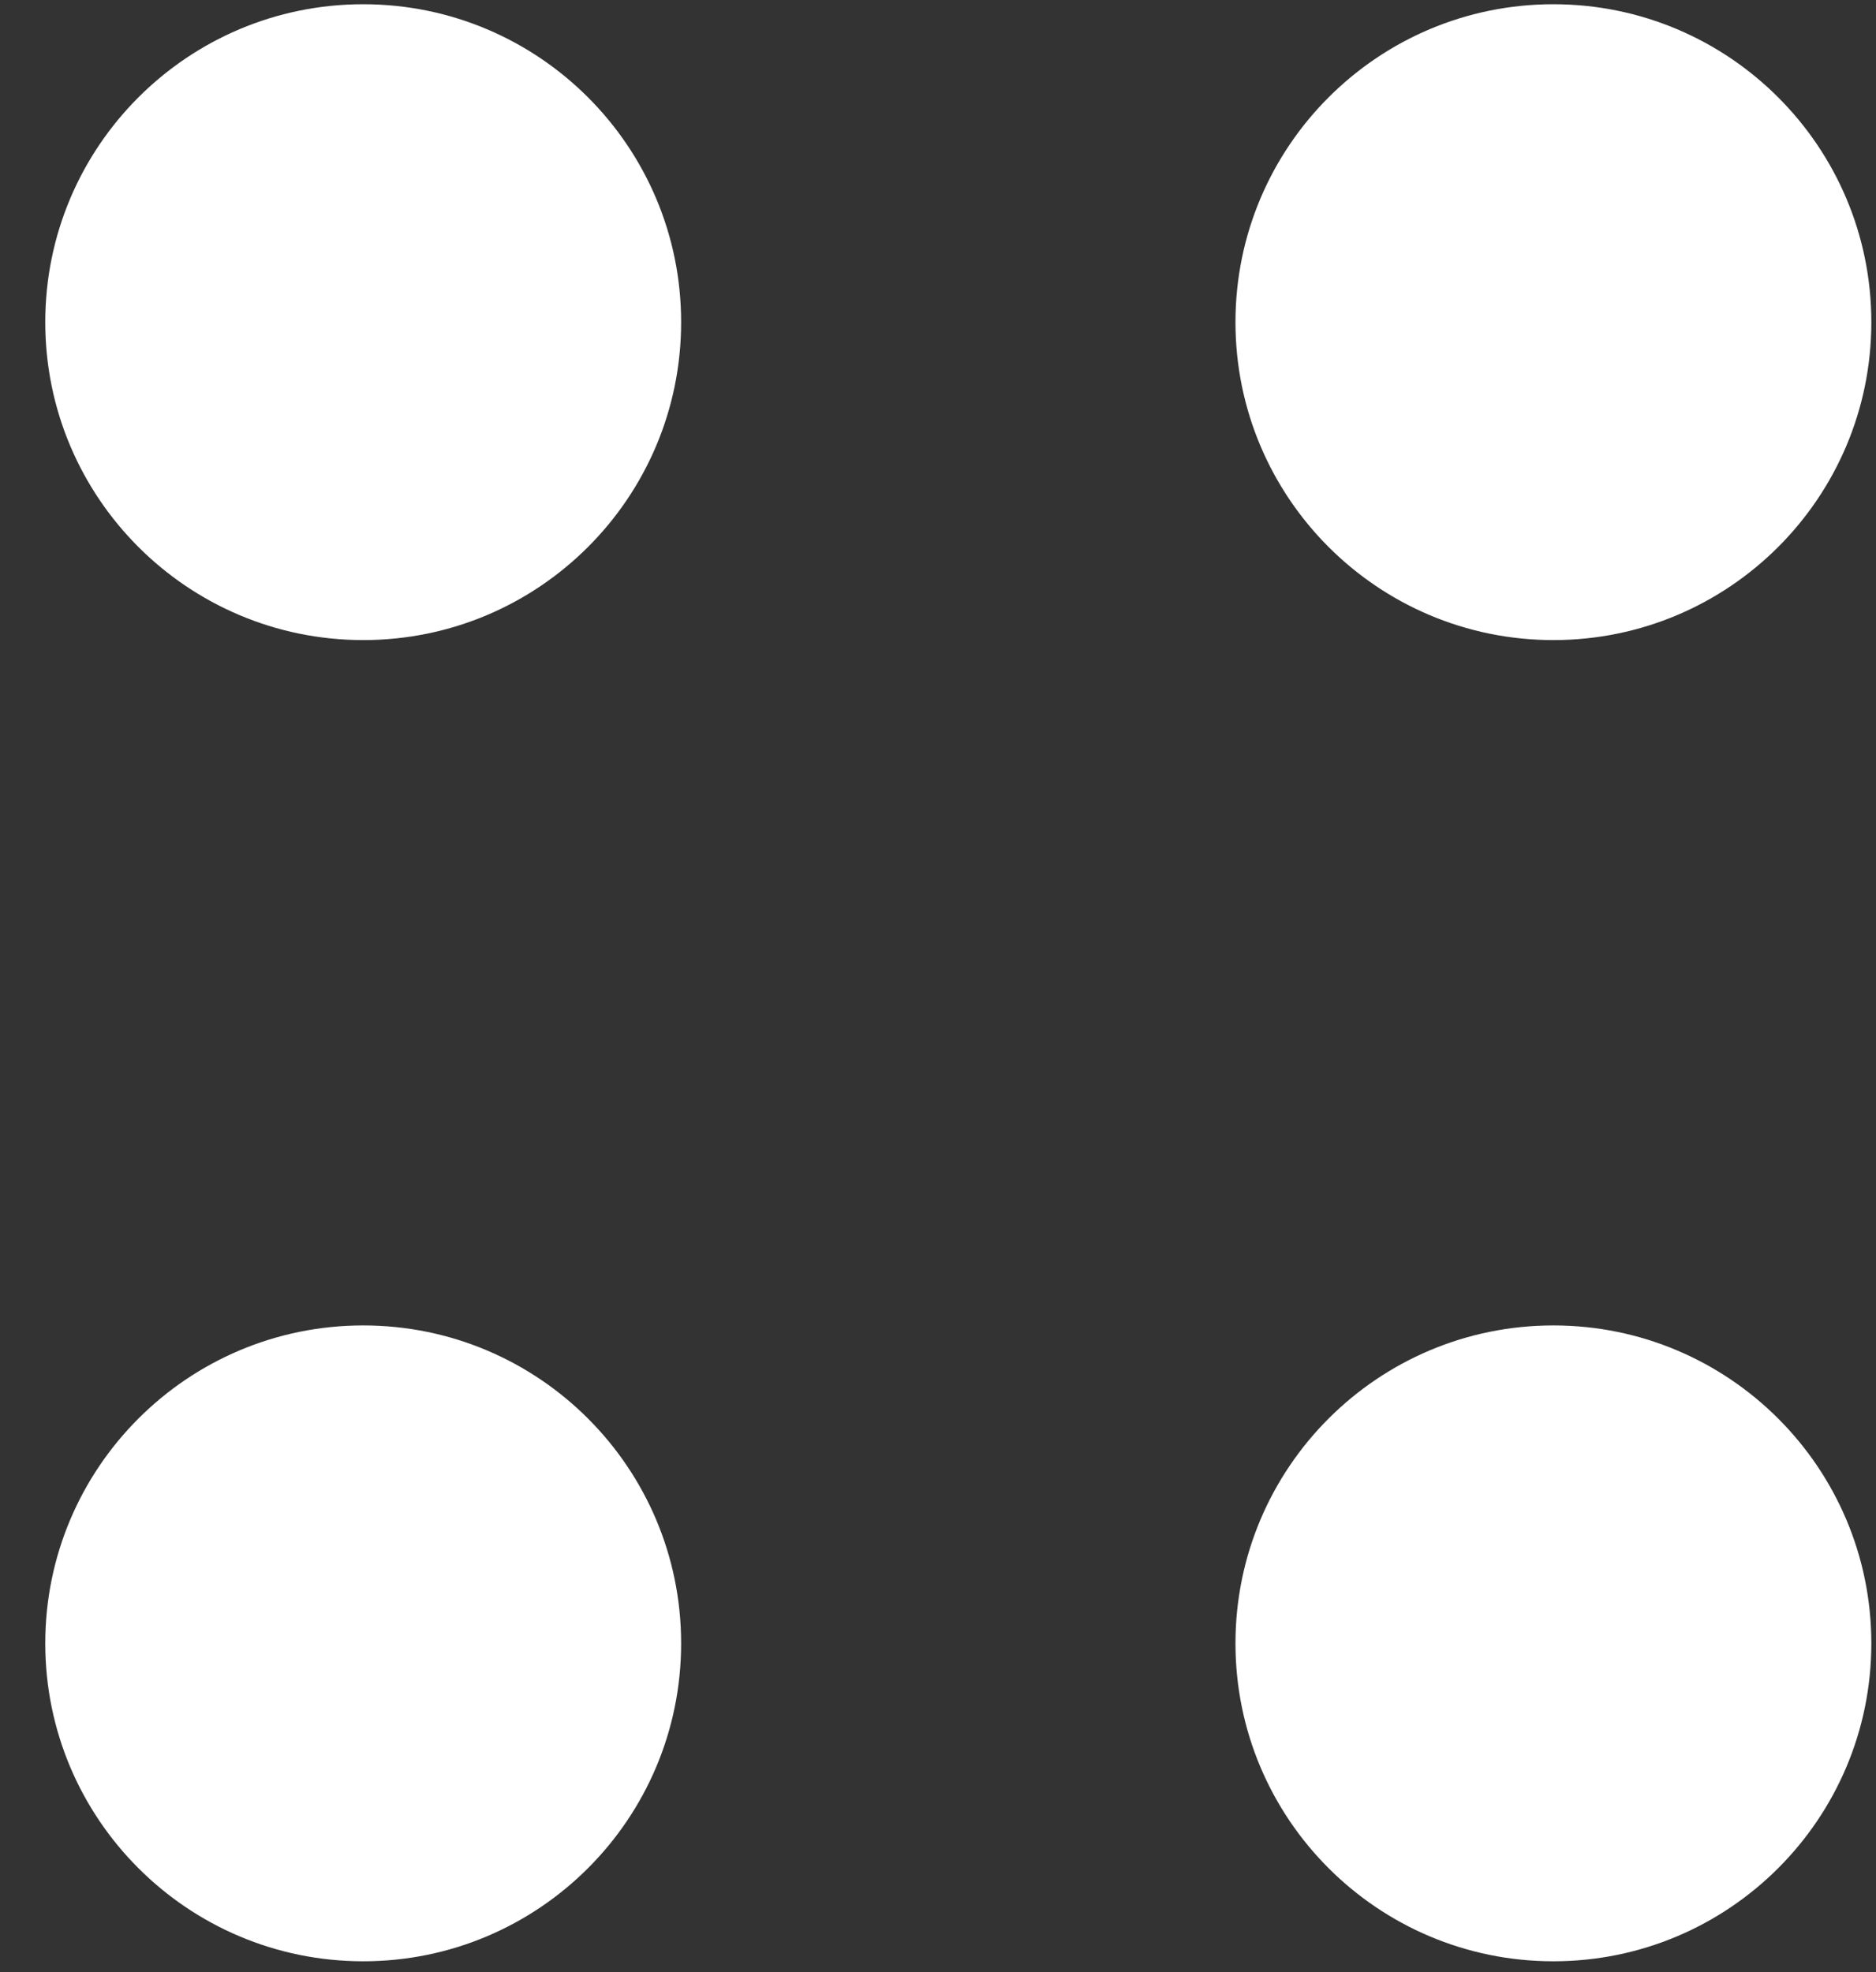 <svg xmlns="http://www.w3.org/2000/svg" width="39" height="41" viewBox="0 0 39 41" fill="none"><rect x="0" y="0" width="39" height="41" fill="#333333" stroke="none"/><path d="M32.293 13.307C35.943 13.307 38.903 10.348 38.903 6.698C38.903 3.048 35.943 0.088 32.293 0.088C28.643 0.088 25.684 3.048 25.684 6.698C25.684 10.348 28.643 13.307 32.293 13.307Z" fill="white"></path><path d="M7.551 13.307C11.201 13.307 14.16 10.348 14.16 6.698C14.16 3.048 11.201 0.088 7.551 0.088C3.901 0.088 0.941 3.048 0.941 6.698C0.941 10.348 3.901 13.307 7.551 13.307Z" fill="white"></path><path d="M32.293 40.774C35.943 40.774 38.903 37.815 38.903 34.165C38.903 30.515 35.943 27.555 32.293 27.555C28.643 27.555 25.684 30.515 25.684 34.165C25.684 37.815 28.643 40.774 32.293 40.774Z" fill="white"></path><path d="M7.551 40.774C11.201 40.774 14.16 37.815 14.16 34.165C14.16 30.515 11.201 27.555 7.551 27.555C3.901 27.555 0.941 30.515 0.941 34.165C0.941 37.815 3.901 40.774 7.551 40.774Z" fill="white"></path></svg>